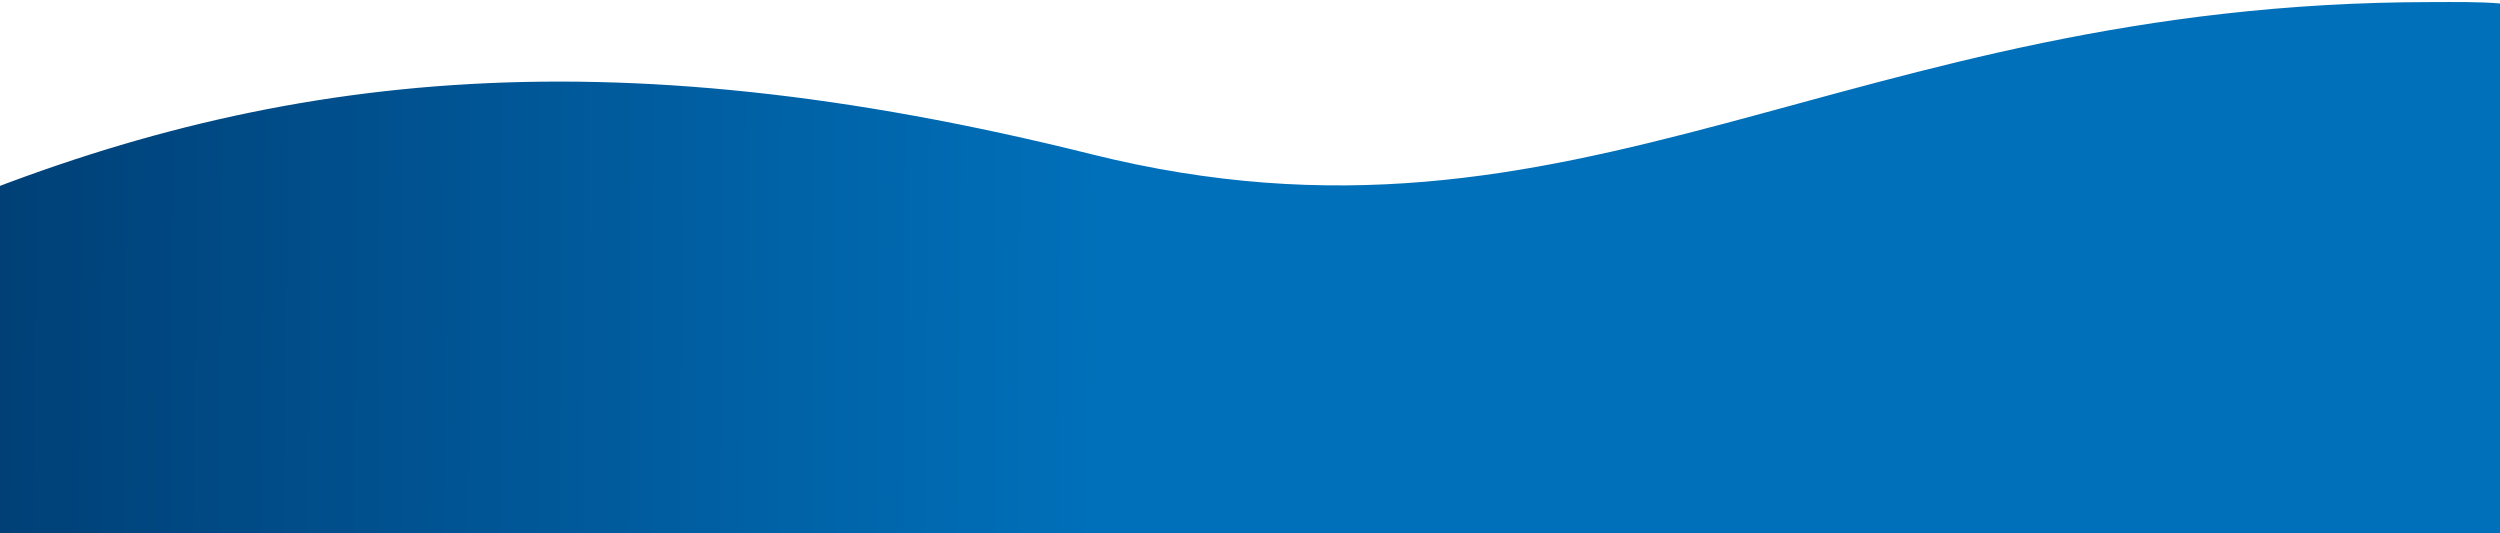 <?xml version="1.0" encoding="UTF-8"?> <svg xmlns="http://www.w3.org/2000/svg" width="1200" height="256" viewBox="0 0 1200 256" fill="none"> <path d="M1166.78 781.5L-33.222 781.5C-33.222 781.5 -194.722 170.5 -33.222 102.5C128.279 34.5 289.278 15.5 523.778 74C758.278 132.5 884 1 1167.5 1C1187.24 1 1218.5 5.24572e-08 1220 9.848C1413.91 104.153 1166.78 781.5 1166.78 781.5Z" fill="url(#paint0_linear_452_5813)"></path> <defs> <linearGradient id="paint0_linear_452_5813" x1="-0.5" y1="240.5" x2="1075.98" y2="247.423" gradientUnits="userSpaceOnUse"> <stop stop-color="#004077"></stop> <stop offset="0.49" stop-color="#0070BA"></stop> </linearGradient> </defs> </svg> 
